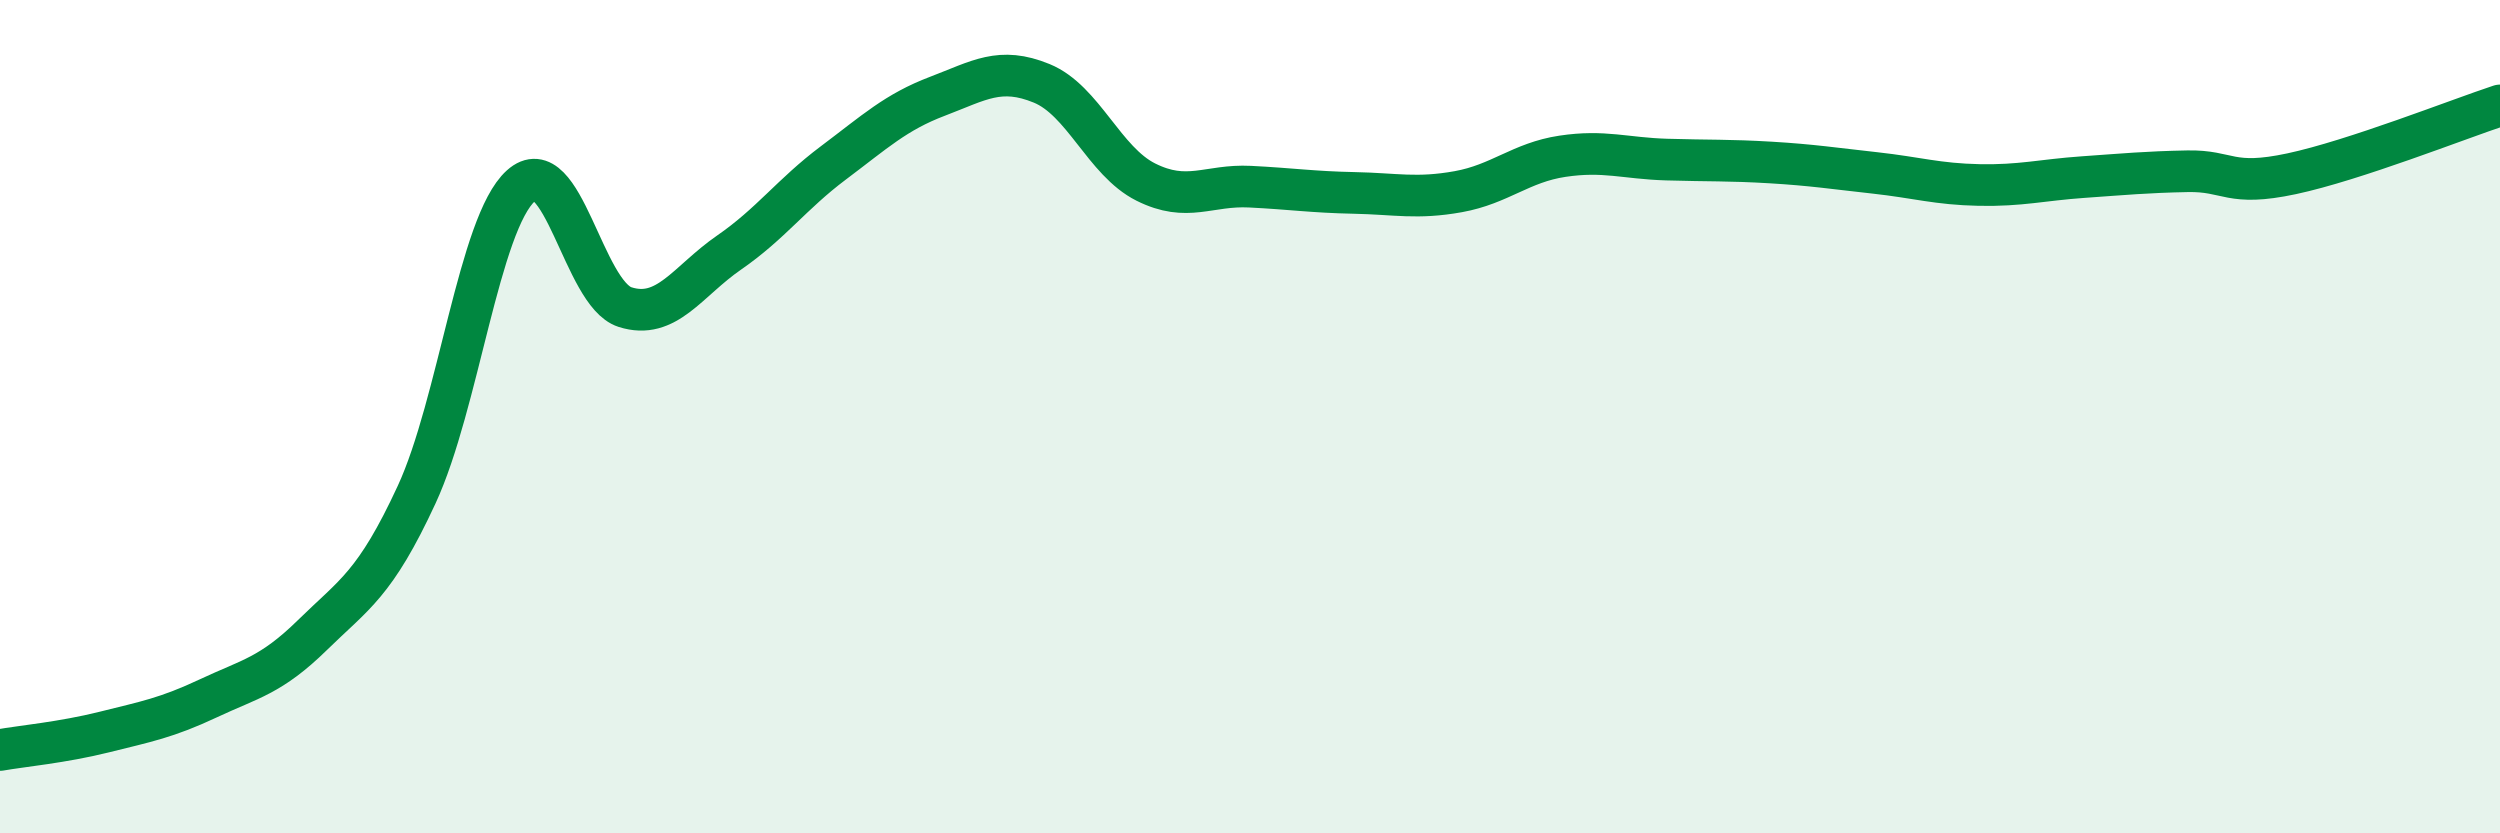 
    <svg width="60" height="20" viewBox="0 0 60 20" xmlns="http://www.w3.org/2000/svg">
      <path
        d="M 0,18 C 0.5,17.91 1.5,17.82 2.5,17.57 C 3.5,17.32 4,17.23 5,16.76 C 6,16.29 6.5,16.22 7.5,15.24 C 8.5,14.26 9,14.03 10,11.87 C 11,9.71 11.5,5.36 12.5,4.46 C 13.5,3.56 14,7.05 15,7.37 C 16,7.69 16.5,6.75 17.5,6.06 C 18.5,5.37 19,4.66 20,3.91 C 21,3.16 21.5,2.69 22.5,2.31 C 23.5,1.93 24,1.59 25,2 C 26,2.41 26.5,3.87 27.5,4.37 C 28.5,4.87 29,4.43 30,4.48 C 31,4.53 31.5,4.61 32.5,4.63 C 33.5,4.65 34,4.78 35,4.6 C 36,4.42 36.5,3.9 37.5,3.75 C 38.5,3.6 39,3.8 40,3.83 C 41,3.86 41.5,3.84 42.5,3.9 C 43.5,3.96 44,4.04 45,4.15 C 46,4.26 46.5,4.42 47.5,4.44 C 48.5,4.46 49,4.32 50,4.25 C 51,4.18 51.5,4.13 52.5,4.11 C 53.5,4.09 53.5,4.49 55,4.17 C 56.5,3.85 59,2.86 60,2.53L60 20L0 20Z"
        fill="#008740"
        opacity="0.1"
        stroke-linecap="round"
        stroke-linejoin="round"
      />
      <path
        d="M 0,18 C 0.5,17.91 1.5,17.82 2.5,17.57 C 3.5,17.32 4,17.23 5,16.76 C 6,16.29 6.5,16.22 7.5,15.24 C 8.5,14.26 9,14.03 10,11.87 C 11,9.71 11.5,5.36 12.5,4.46 C 13.5,3.56 14,7.05 15,7.37 C 16,7.69 16.5,6.75 17.5,6.06 C 18.5,5.37 19,4.66 20,3.91 C 21,3.16 21.5,2.69 22.5,2.31 C 23.5,1.93 24,1.59 25,2 C 26,2.41 26.5,3.87 27.5,4.37 C 28.5,4.87 29,4.43 30,4.48 C 31,4.53 31.5,4.61 32.5,4.63 C 33.5,4.65 34,4.78 35,4.6 C 36,4.42 36.5,3.9 37.5,3.75 C 38.5,3.6 39,3.8 40,3.83 C 41,3.86 41.5,3.84 42.5,3.9 C 43.5,3.96 44,4.04 45,4.15 C 46,4.26 46.5,4.42 47.5,4.44 C 48.5,4.46 49,4.32 50,4.25 C 51,4.18 51.5,4.13 52.5,4.11 C 53.5,4.09 53.5,4.49 55,4.17 C 56.5,3.85 59,2.86 60,2.53"
        stroke="#008740"
        stroke-width="1"
        fill="none"
        stroke-linecap="round"
        stroke-linejoin="round"
      />
    </svg>
  